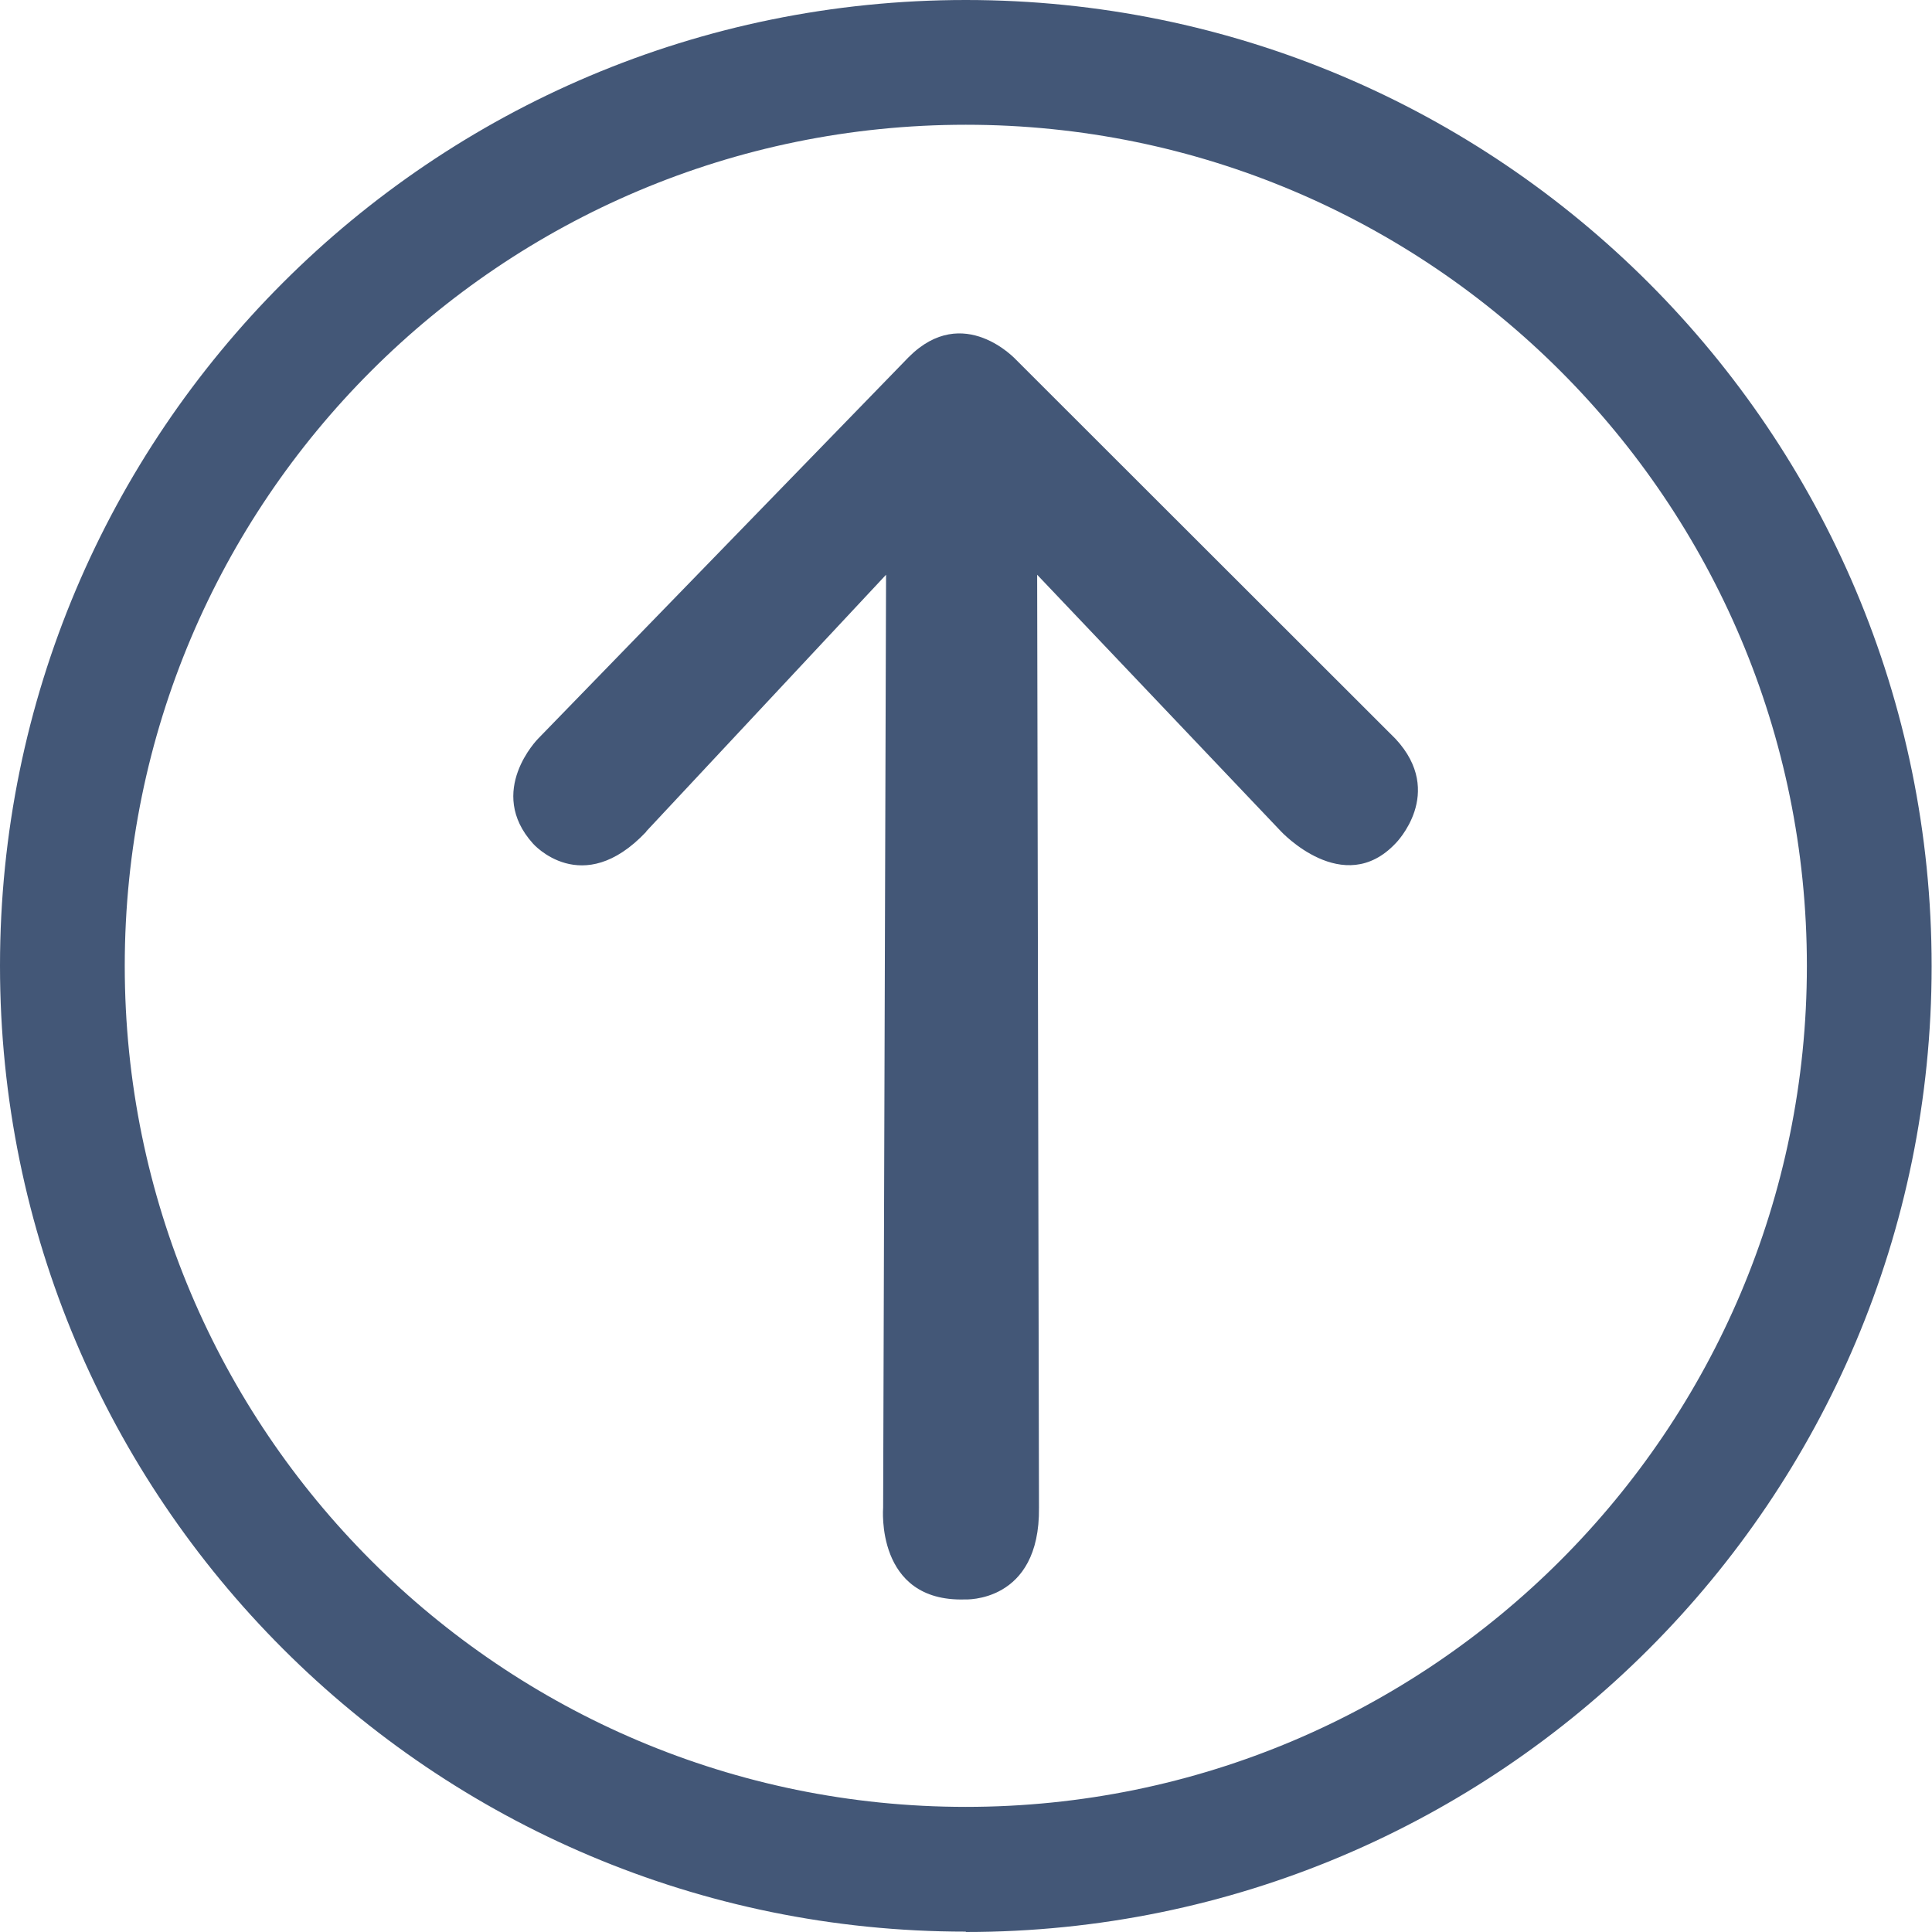 <?xml version="1.0" encoding="UTF-8"?><svg id="Layer_2" xmlns="http://www.w3.org/2000/svg" viewBox="0 0 52.81 52.81"><defs><style>.cls-1{fill:#435777;}</style></defs><g id="Layer_1-2"><g><path class="cls-1" d="m17.67,22.72l6.55-7.01-.08,25.5s-.22,2.58,2.23,2.51c0,0,2.06.11,2.03-2.51l-.05-25.5,6.66,7.01s1.71,1.85,3.14.33c0,0,1.37-1.37,0-2.85l-10.37-10.36s-1.44-1.58-2.94-.08l-10.13,10.43s-1.43,1.44-.14,2.87c0,0,1.34,1.53,3.09-.32Z"/><path class="cls-1" d="m26.4,52.81c14.58,0,26.4-11.82,26.4-26.4S40.99,0,26.4,0,0,11.82,0,26.4s11.82,26.4,26.4,26.4Zm0-49.4c12.7,0,22.99,10.3,22.99,22.99s-10.3,22.99-22.99,22.99S3.41,39.1,3.41,26.4,13.7,3.41,26.4,3.41Z"/></g></g></svg>